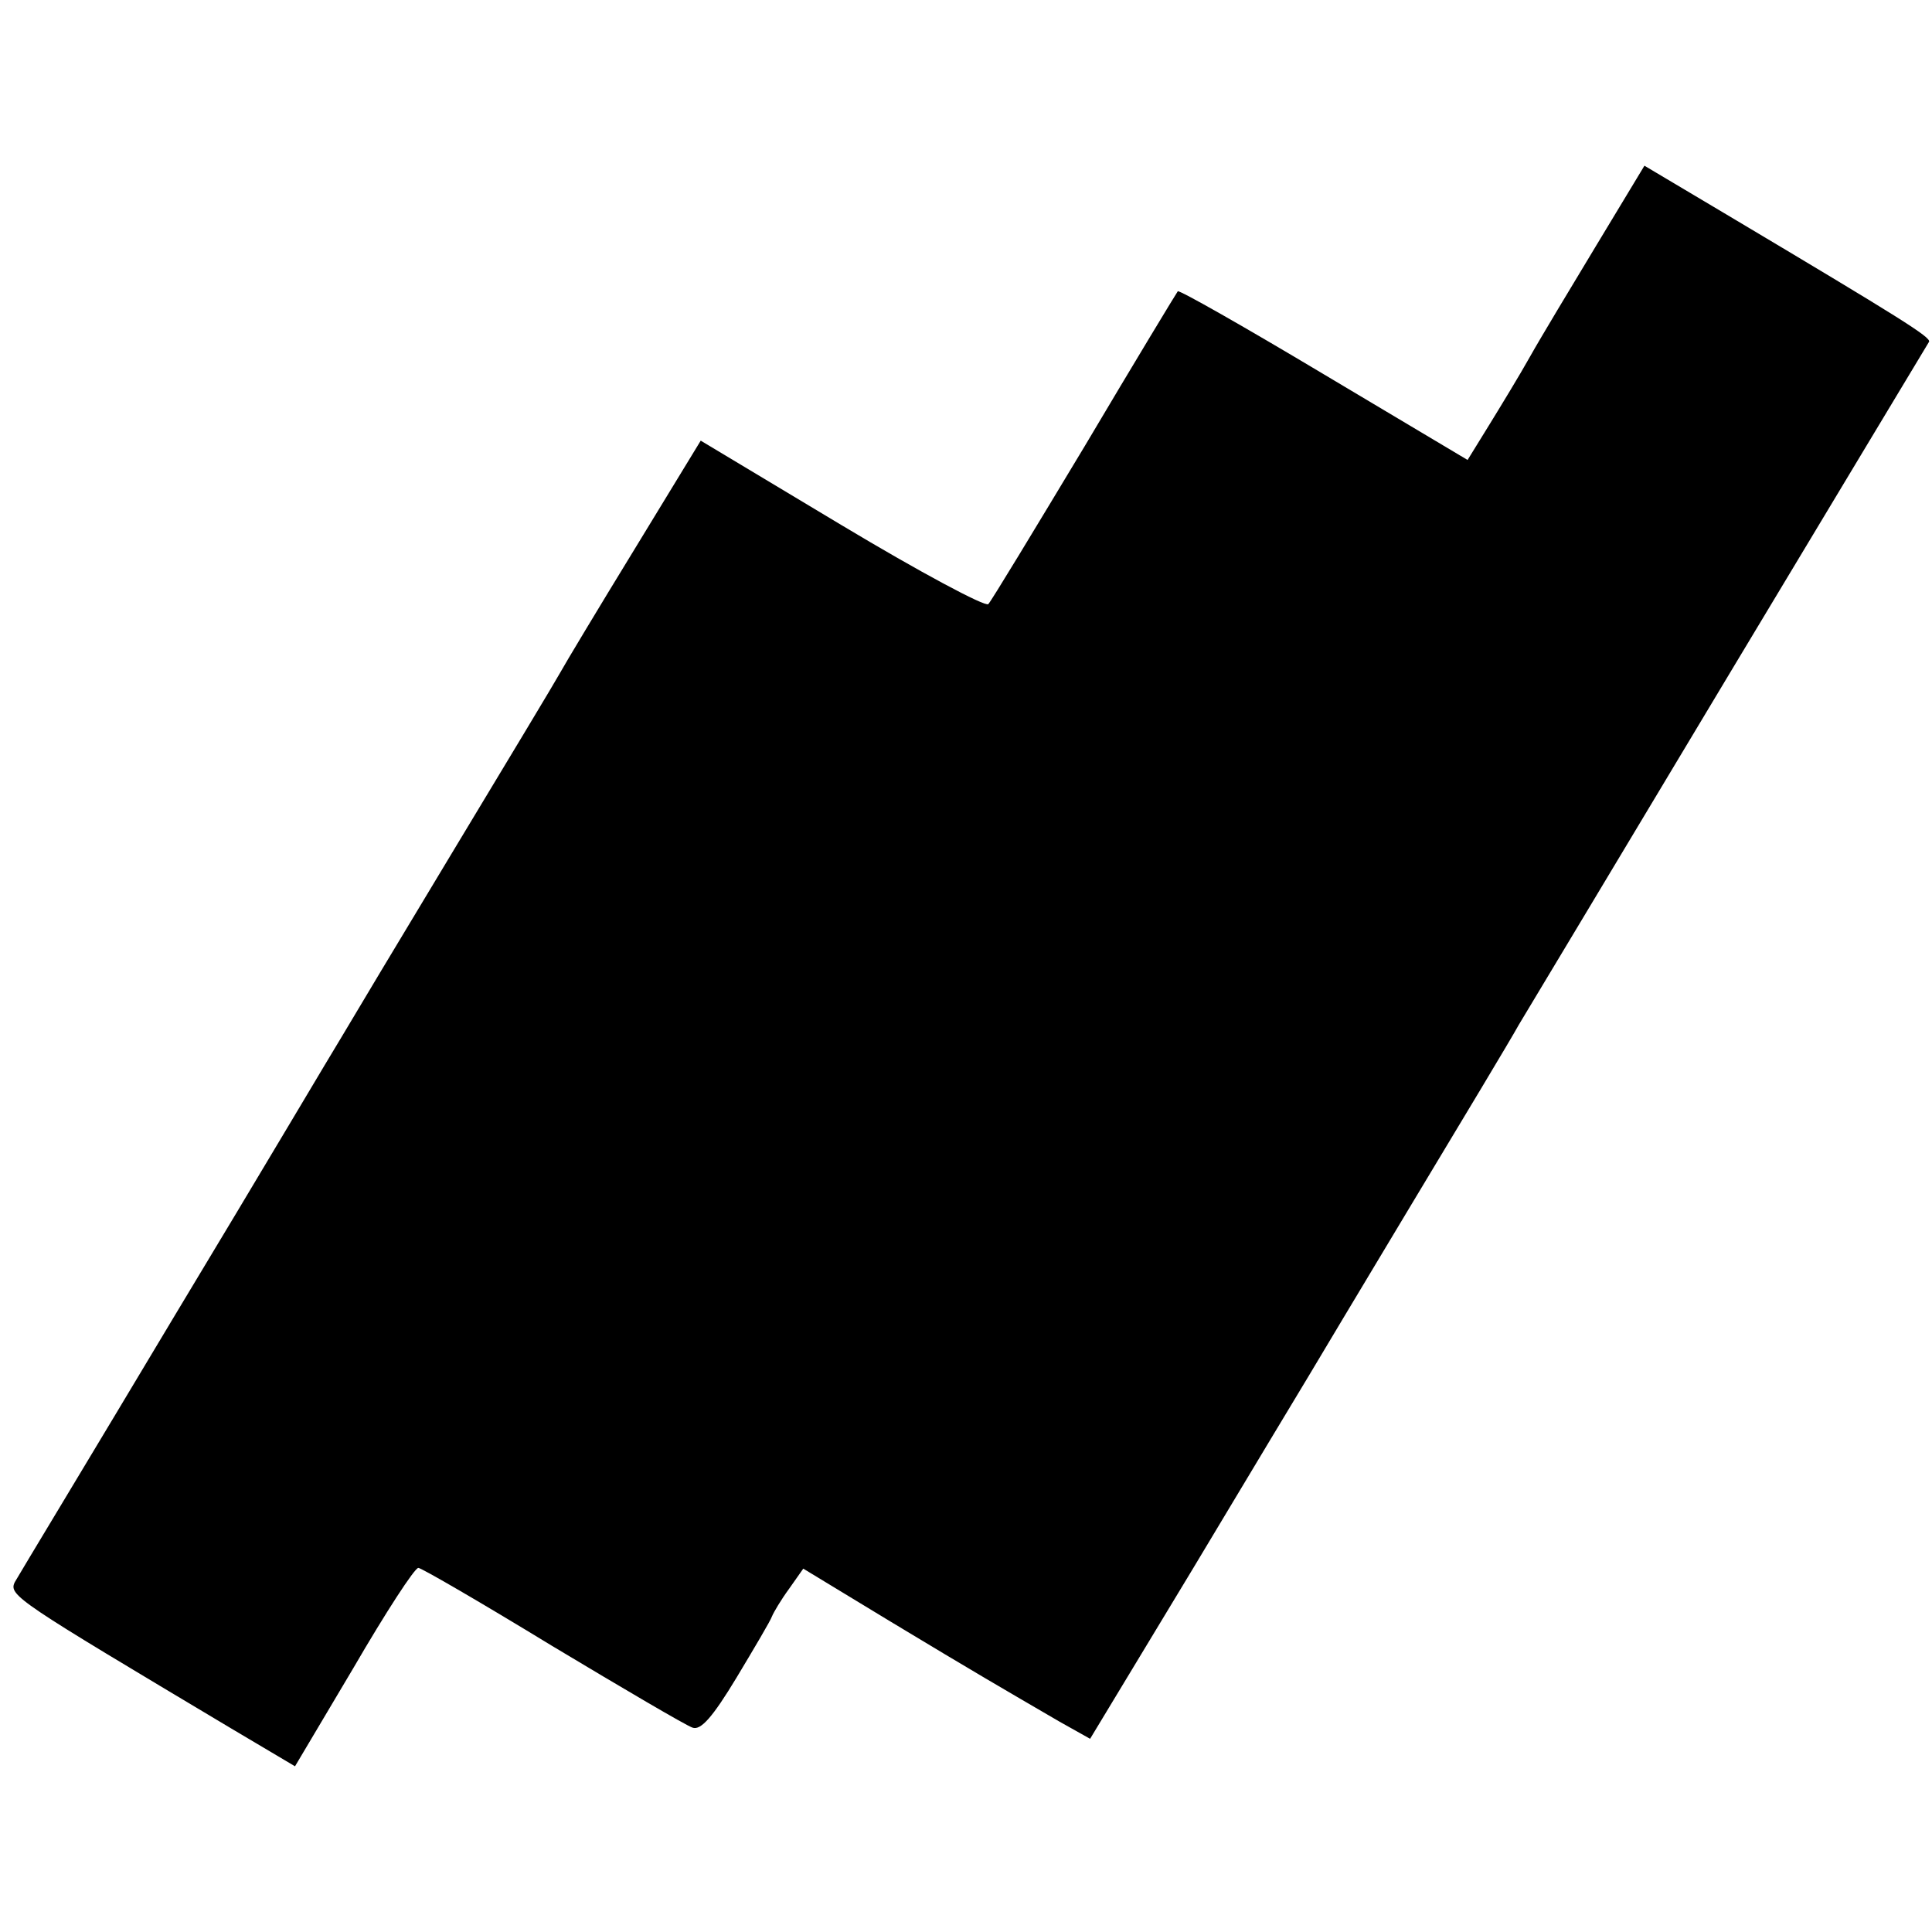 <?xml version="1.0" standalone="no"?>
<!DOCTYPE svg PUBLIC "-//W3C//DTD SVG 20010904//EN"
 "http://www.w3.org/TR/2001/REC-SVG-20010904/DTD/svg10.dtd">
<svg version="1.0" xmlns="http://www.w3.org/2000/svg"
 width="260pt" height="260pt" viewBox="0 0 260 260"
 preserveAspectRatio="xMidYMid meet">
<g transform="translate(0,260) scale(0.1,-0.1)"
fill="#000000" stroke="none">
<path d="M2149 2271 c-35 -58 -76 -126 -90 -151 -14 -25 -39 -66 -55 -92 l-29
-47 -193 115 c-107 64 -195 114 -197 112 -1 -1 -58 -95 -125 -208 -68 -113
-126 -209 -130 -213 -4 -4 -92 43 -197 106 l-190 114 -89 -146 c-49 -80 -94
-155 -100 -166 -6 -11 -71 -119 -144 -240 -73 -121 -140 -233 -150 -250 -10
-16 -110 -185 -224 -374 -113 -189 -211 -351 -216 -360 -9 -18 3 -25 291 -197
l86 -51 79 133 c43 74 82 134 87 134 4 0 85 -47 180 -105 95 -57 180 -107 189
-110 11 -4 27 14 59 67 24 40 46 77 48 83 2 5 12 22 23 37 l19 27 117 -71
c116 -70 149 -89 228 -135 l41 -23 139 230 c76 127 146 243 155 258 9 15 71
119 139 232 68 113 133 221 144 241 12 20 140 233 285 475 145 241 265 441
267 444 3 6 -37 31 -272 171 l-111 66 -64 -106z"/>
</g>
</svg>

